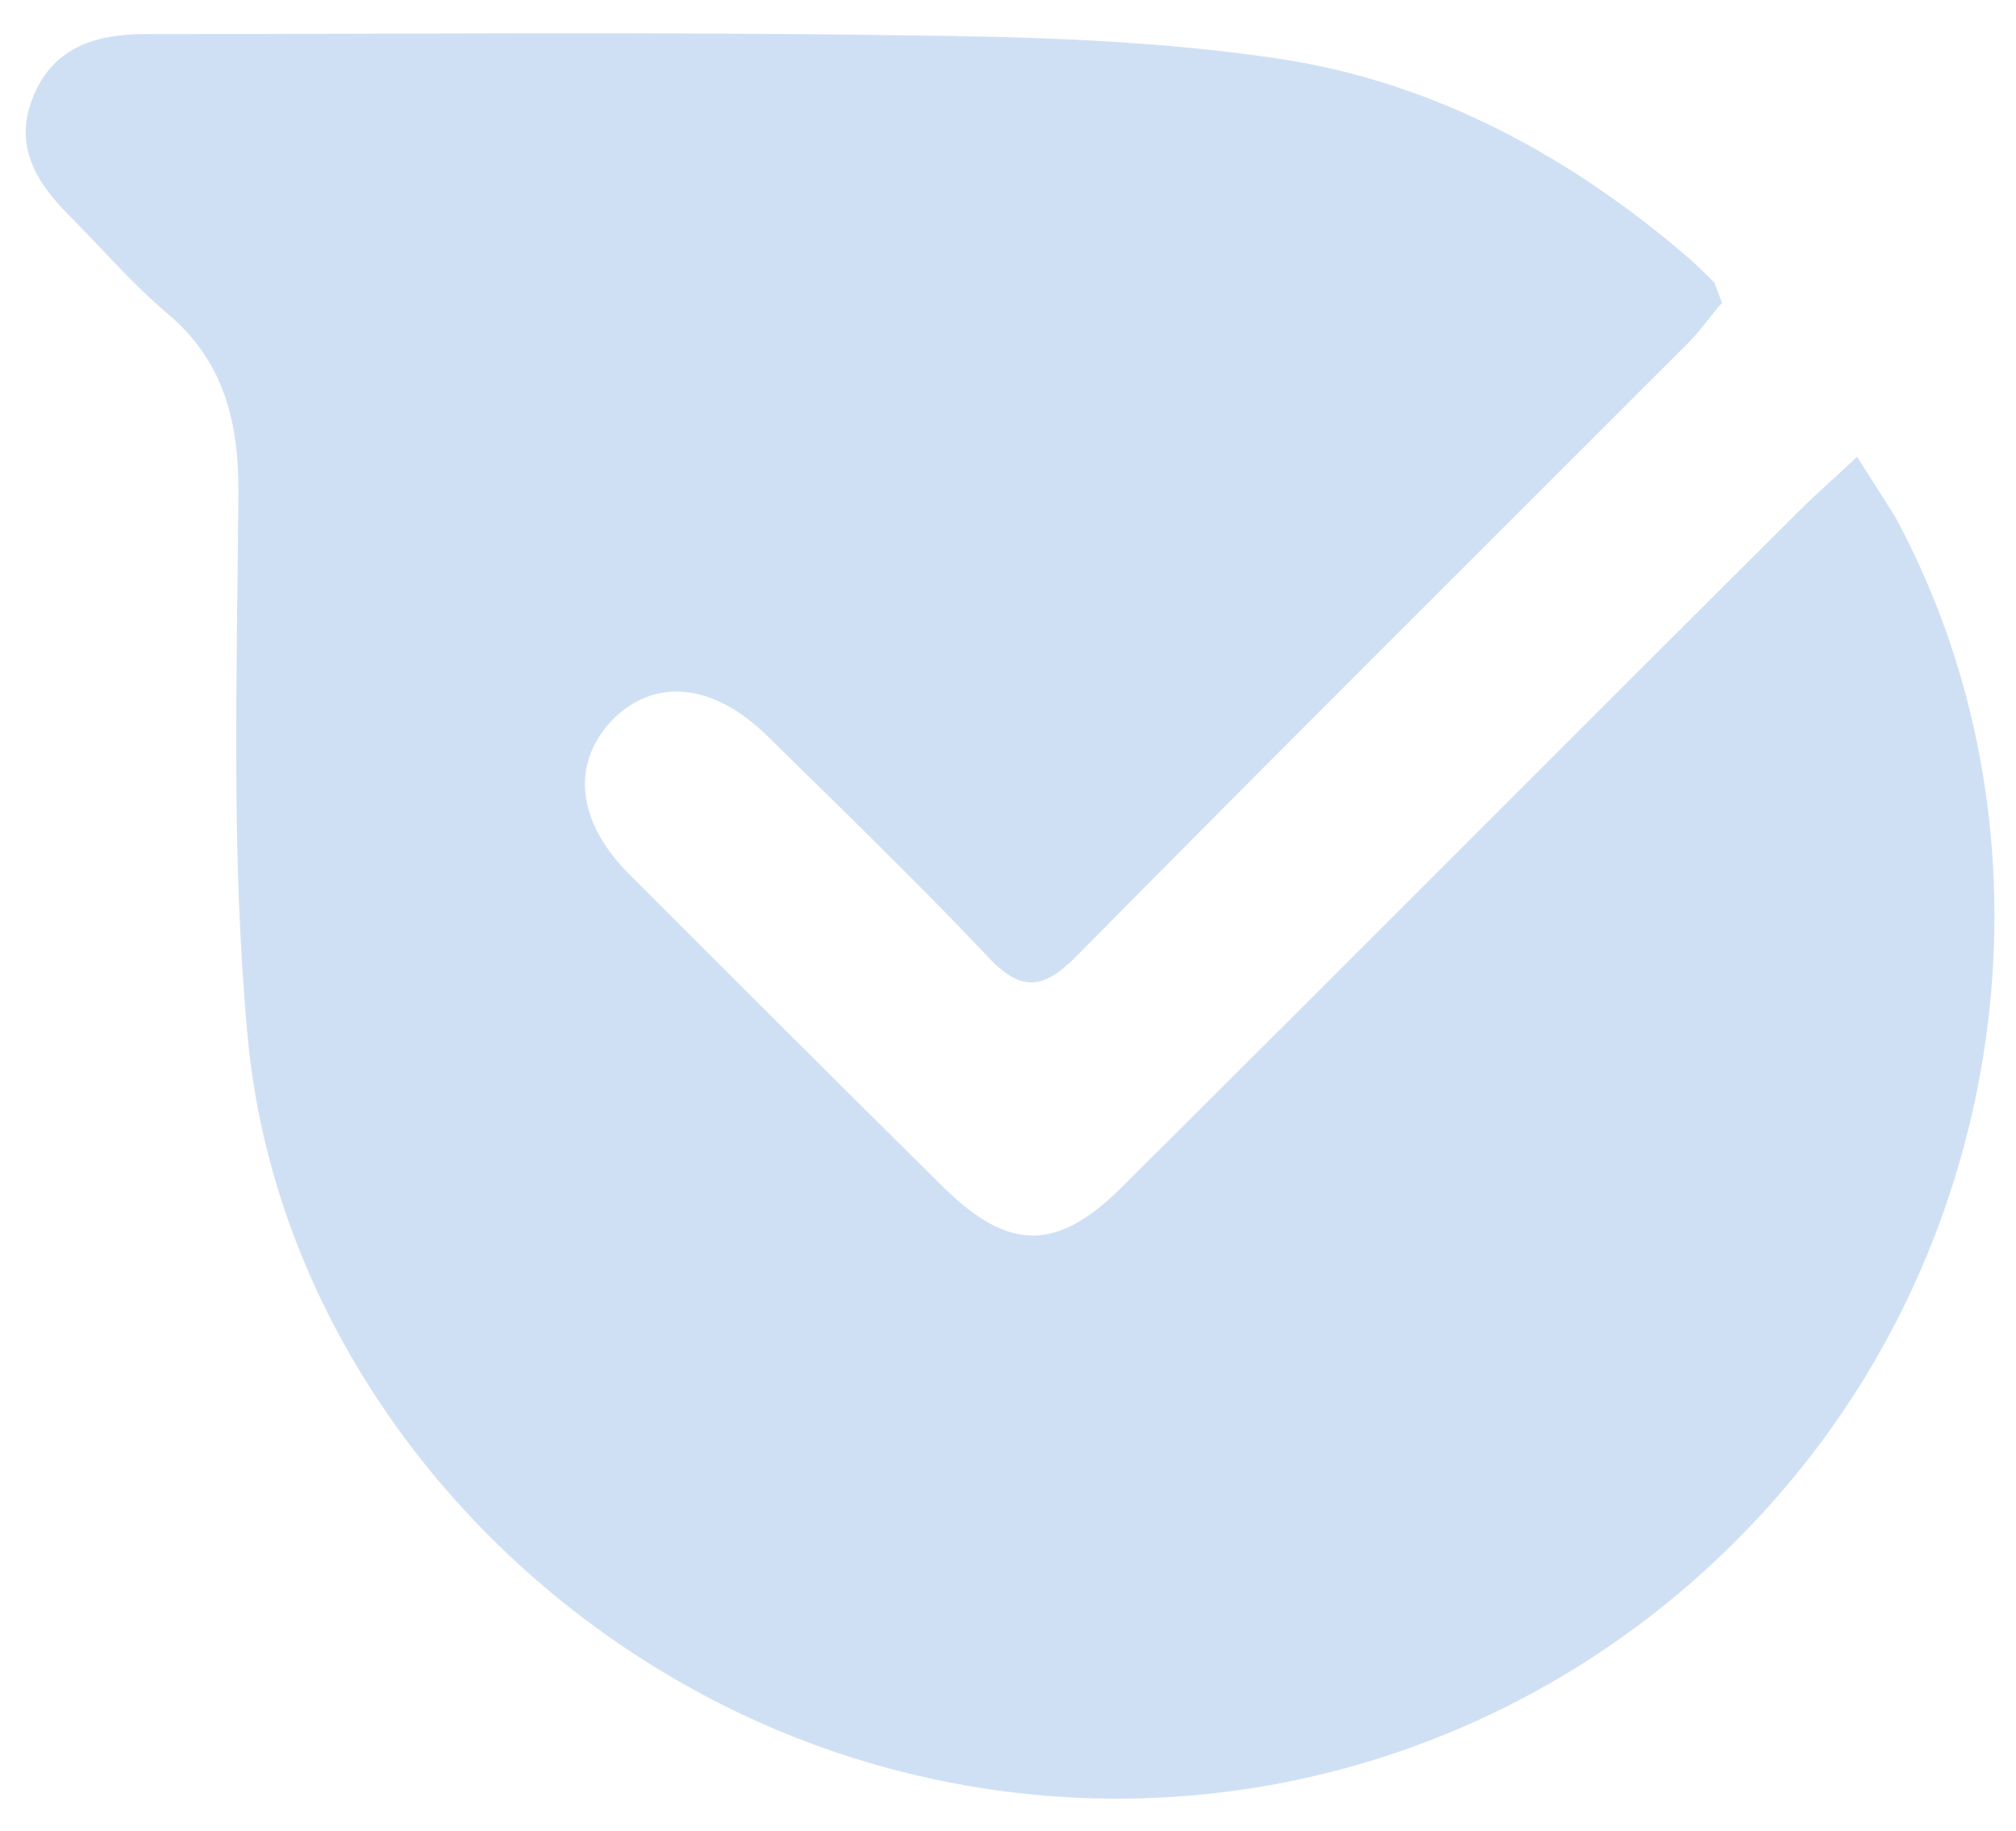 <?xml version="1.0" encoding="UTF-8"?> <!-- Generator: Adobe Illustrator 23.0.3, SVG Export Plug-In . SVG Version: 6.00 Build 0) --> <svg xmlns="http://www.w3.org/2000/svg" xmlns:xlink="http://www.w3.org/1999/xlink" id="Ebene_1" x="0px" y="0px" width="159.8px" height="145.1px" viewBox="0 0 159.8 145.1" style="enable-background:new 0 0 159.8 145.1;" xml:space="preserve"> <style type="text/css"> .st0{fill:#D0E0F4;} </style> <g> <path class="st0" d="M136.5,24c-0.9,1-1.7,2.2-2.7,3.2c-16.1,16.1-32.3,32.2-48.3,48.4c-2.8,2.9-4.6,3.1-7.4,0 C72.5,69.7,66.6,64,60.8,58.3c-4.4-4.3-9.1-4.6-12.4-1.1c-3.1,3.4-2.7,7.9,1.5,12.1c8.3,8.3,16.6,16.6,24.9,24.8 c5.2,5.1,9,5.1,14.2-0.1c17.9-17.8,35.7-35.7,53.6-53.5c1.4-1.4,2.8-2.6,4.6-4.3c1.2,1.9,2.2,3.4,3.1,4.9 c12.8,23.8,9.6,54.3-7.9,75.7c-17.9,21.9-46.6,30.8-73.5,22.9c-26.5-7.8-47-31.2-49.3-57.9c-1.3-14.2-0.8-28.6-0.7-42.9 c0-5.8-1.3-10.5-5.8-14.2c-2.7-2.3-5.1-5.1-7.6-7.6c-2.7-2.7-4.5-5.7-2.8-9.6c1.6-3.8,5-4.8,8.8-4.8c20,0,40.1-0.2,60.1,0.1 c10.1,0.1,20.2,0.4,30.1,1.9c12.1,1.9,22.8,7.7,32.1,15.7c0.7,0.6,1.4,1.3,2.1,2C136,22.7,136.2,23.2,136.5,24z"></path> </g> </svg> 